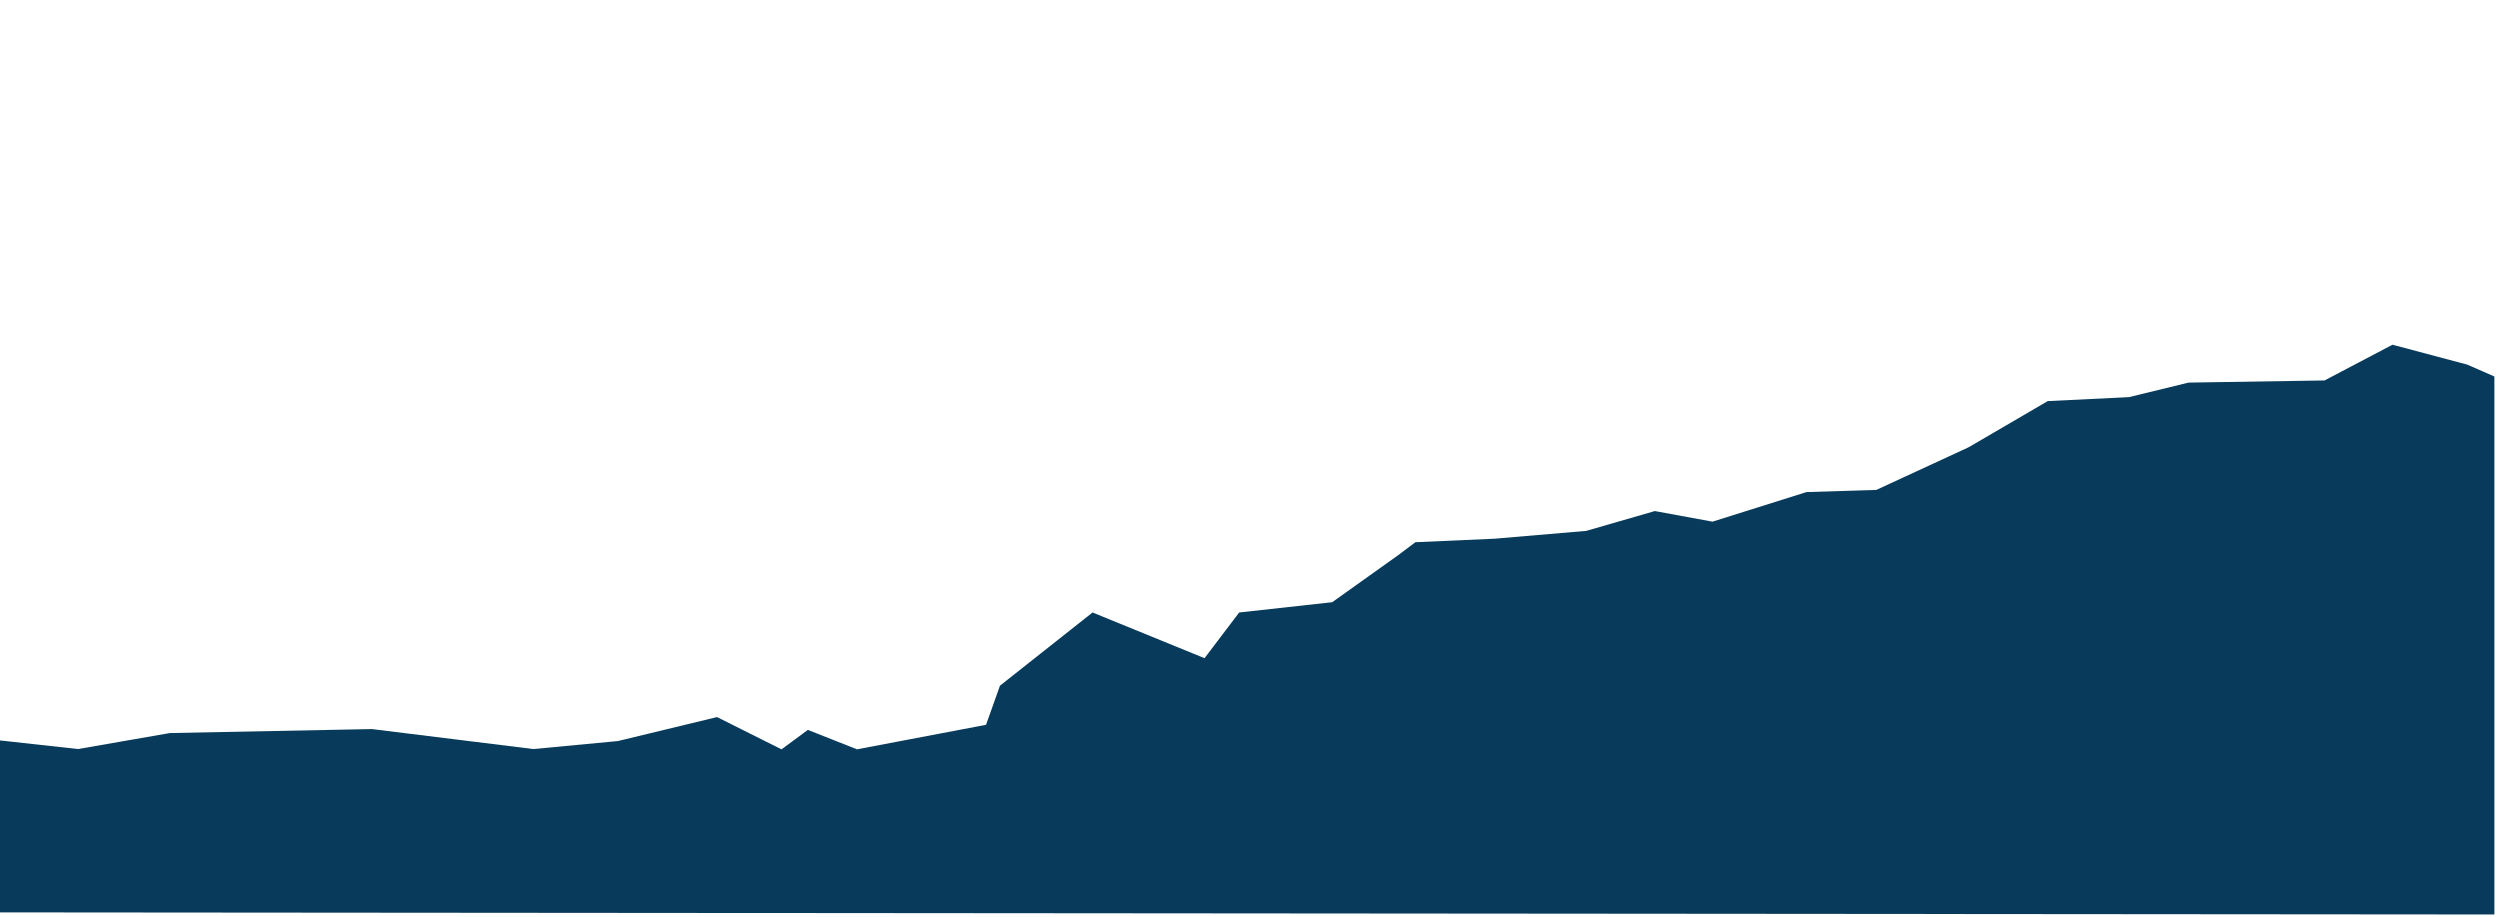 <svg xmlns="http://www.w3.org/2000/svg" id="Layer_1" data-name="Layer 1" viewBox="0 0 2400 880"><defs><style>      .cls-1 {        fill: #083b5b;      }    </style></defs><path class="cls-1" d="m1703.89,617.44c.25.02.58.07.95.22.67.28,1.08.74,1.29,1.01-.27,0-.82-.05-1.4-.42-.42-.26-.69-.59-.84-.81Z"></path><polygon class="cls-1" points="2394.62 361.45 2368.51 350 2296.77 330.94 2231.55 365.23 2101.01 367.29 2043.79 381.25 1965.84 385.05 1889.89 429.37 1801.27 470.31 1734.18 472.4 1643.99 500.79 1588.65 490.61 1522.72 509.65 1434.94 517.14 1358.77 520.53 1341.94 533.18 1278.9 578.12 1189.61 587.98 1156.35 631.86 1048.84 587.98 959.97 658.25 946.6 695.81 822.72 719.35 775.53 700.69 750.25 719.38 688.35 688.39 593.17 711.41 512.08 719.08 356.97 699.9 163.07 703.73 74.94 719.08 -5.38 710.22 -5.38 875.88 2394.62 877.9 2394.62 361.45"></polygon></svg>